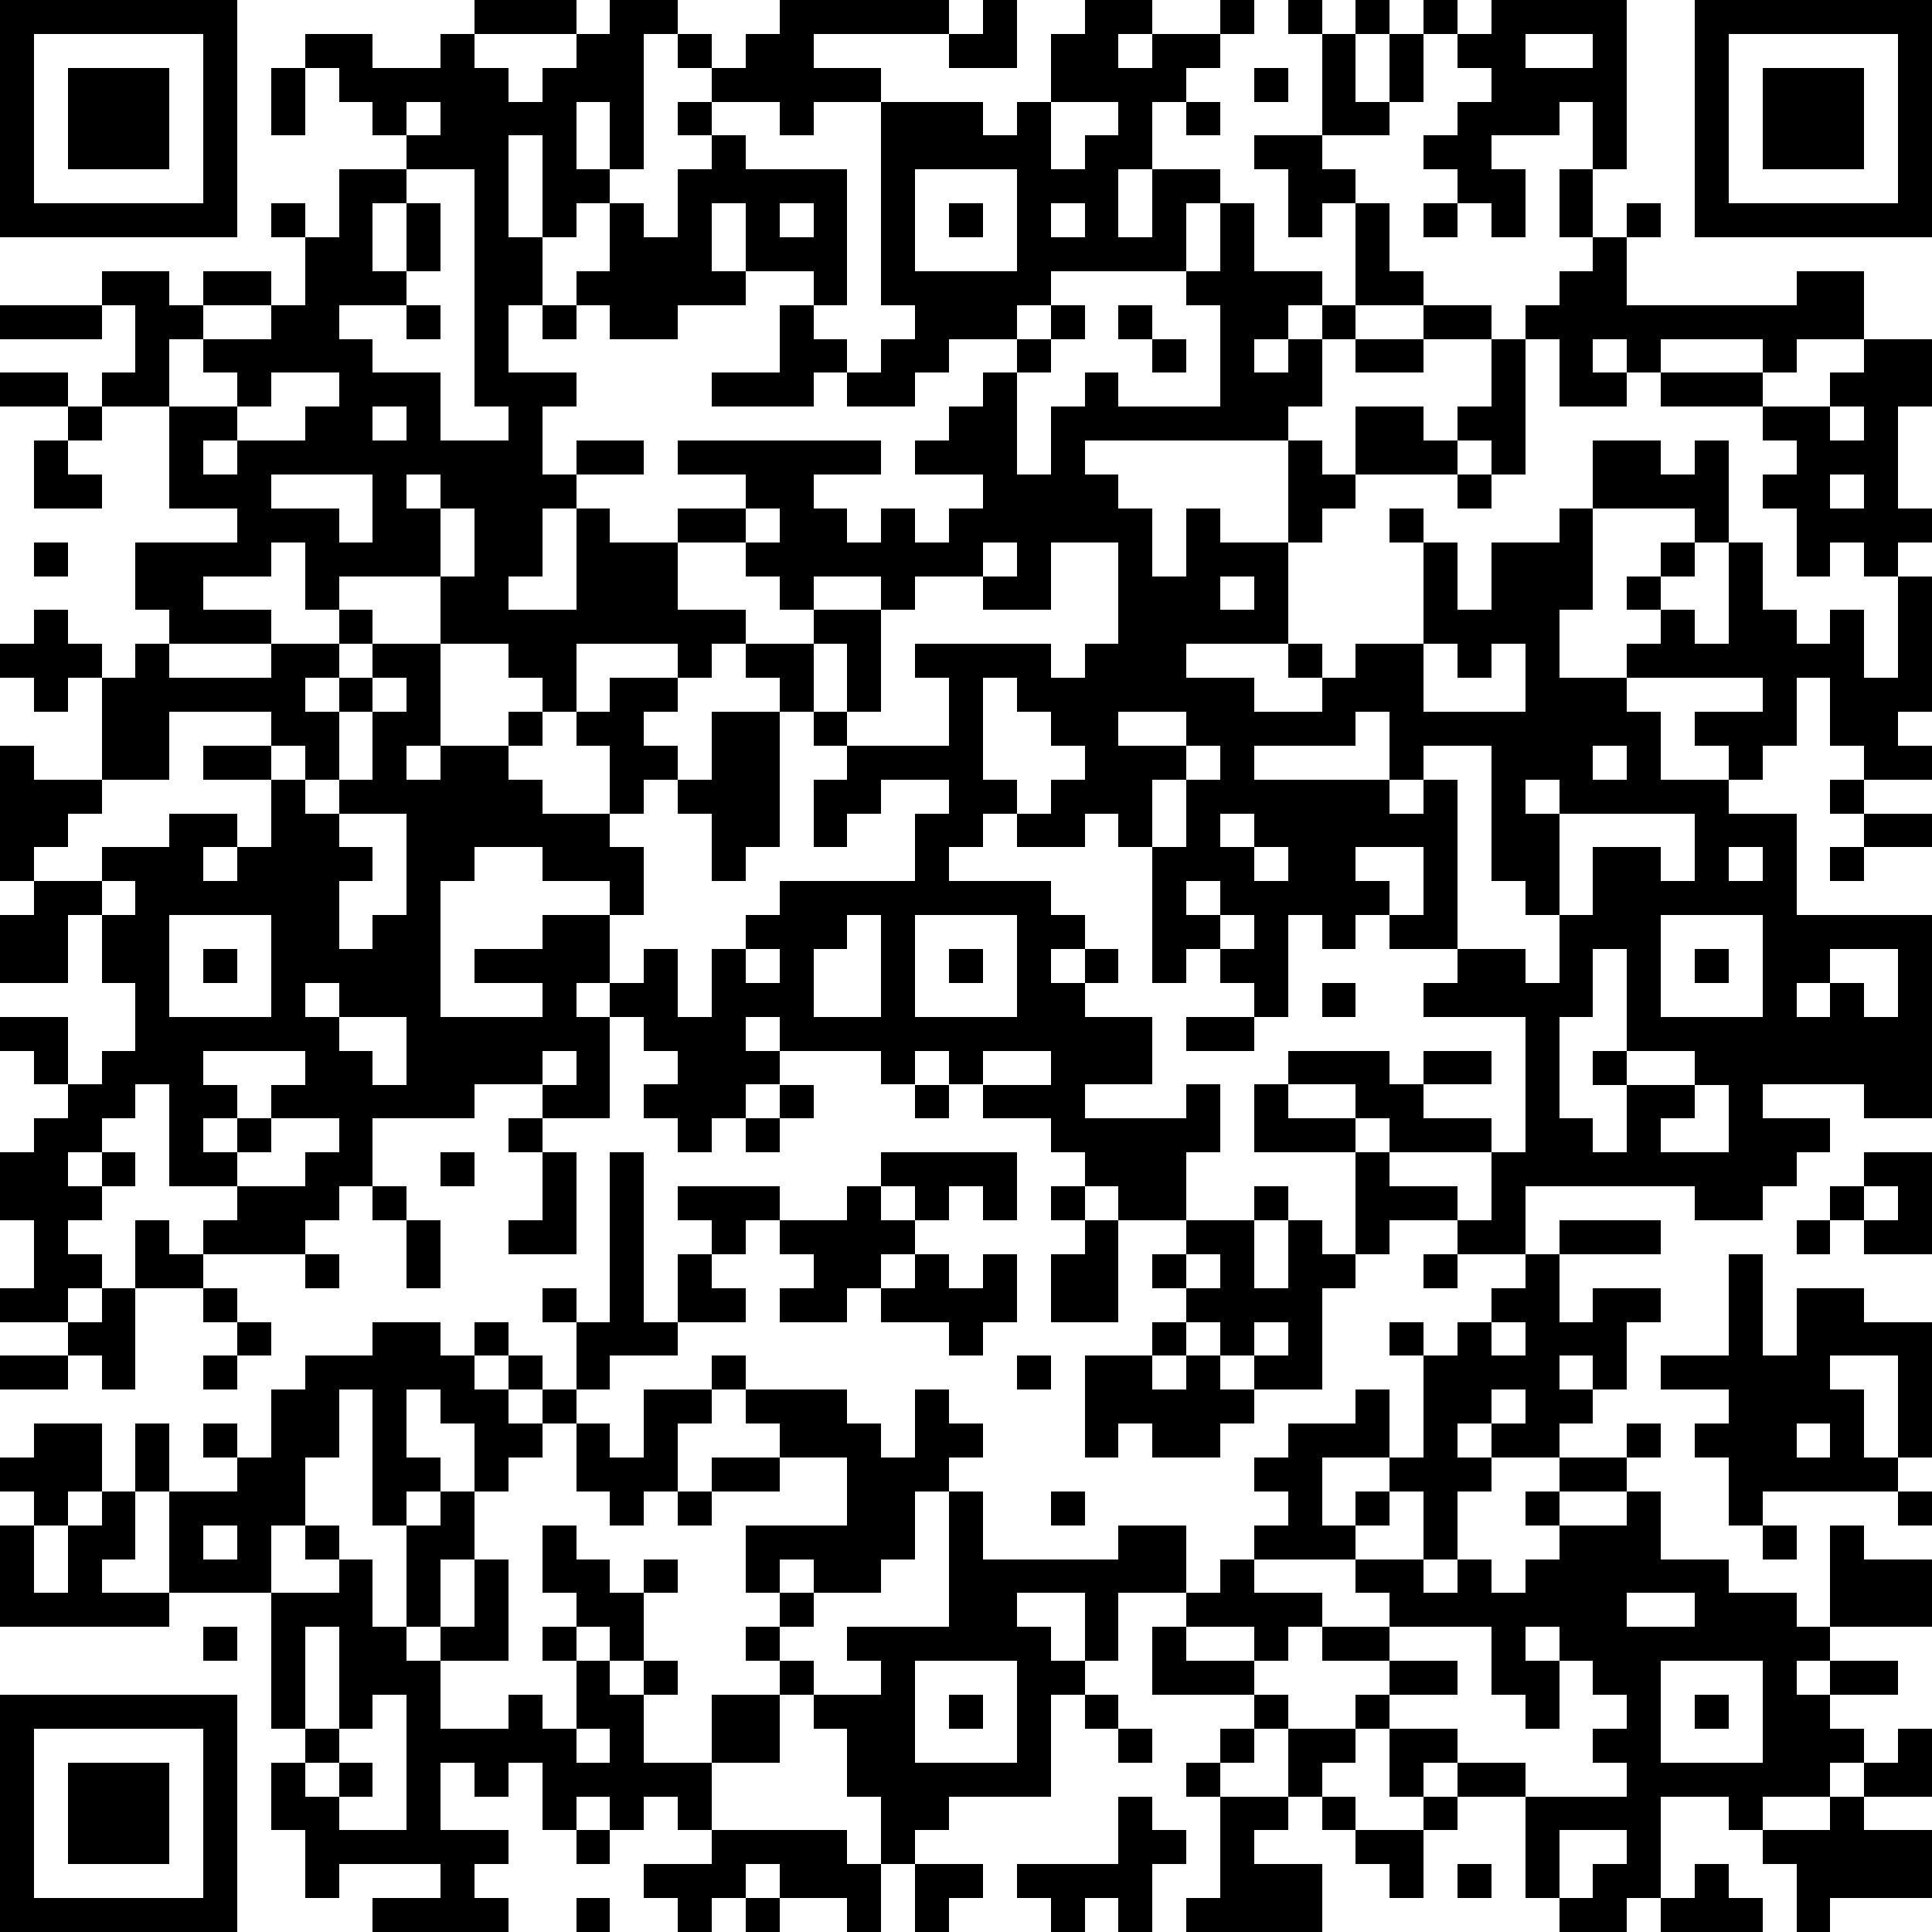 <?xml version="1.0" standalone="yes"?><svg version="1.1" xmlns="http://www.w3.org/2000/svg" xmlns:xlink="http://www.w3.org/1999/xlink" xmlns:ev="http://www.w3.org/2001/xml-events" width="228" height="228" shape-rendering="crispEdges"><path d="M0 0h7v7h-7zM14 0h3v1h-3zM18 0h2v1h-1v4h-1v-2h-1v2h1v1h-1v1h-1v-3h-1v3h1v2h-1v2h2v1h-1v2h1v-1h2v1h-2v1h-1v2h-1v1h2v-3h1v1h2v-1h2v-1h-2v-1h6v1h-2v1h1v1h1v-1h1v1h1v-1h1v-1h-2v-1h1v-1h1v-1h1v-1h-2v1h-1v1h-2v-1h-1v1h-3v-1h2v-2h1v-1h-2v-2h-1v2h1v1h-2v1h-2v-1h-1v-1h1v-2h1v1h1v-2h1v-1h-1v-1h1v-1h-1v-1h1v1h1v-1h1v-1h5v1h-4v1h2v1h-2v1h-1v-1h-2v1h1v1h3v4h-1v1h1v1h1v-1h1v-1h-1v-6h3v1h1v-1h1v-2h1v-1h2v1h-1v1h1v-1h2v-1h1v1h-1v1h-1v1h-1v2h-1v2h1v-2h2v1h-1v2h-4v1h-1v1h1v-1h1v1h-1v1h-1v3h1v-2h1v-1h1v1h3v-3h-1v-1h1v-2h1v2h2v1h-1v1h-1v1h1v-1h1v-1h1v-3h-1v1h-1v-2h-1v-1h2v-3h-1v-1h1v1h1v-1h1v1h-1v2h1v-2h1v-1h1v1h-1v2h-1v1h-2v1h1v1h1v2h1v1h-2v1h-1v2h-1v1h-6v1h1v1h1v2h1v-2h1v1h2v-3h1v1h1v-2h2v1h1v-1h1v-2h-2v-1h2v1h1v-1h1v-1h1v-1h-1v-2h1v-2h-1v1h-2v1h1v2h-1v-1h-1v-1h-1v-1h1v-1h1v-1h-1v-1h1v-1h4v5h-1v2h1v-1h1v1h-1v2h5v-1h2v2h-2v1h-1v-1h-3v1h-1v-1h-1v1h1v1h-2v-2h-1v4h-1v-1h-1v1h-3v1h-1v1h-1v3h-3v1h2v1h2v-1h-1v-1h1v1h1v-1h2v-3h-1v-1h1v1h1v2h1v-2h2v-1h1v-2h2v1h1v-1h1v3h-1v-1h-3v3h-1v2h2v-1h1v-1h-1v-1h1v-1h1v1h-1v1h1v1h1v-3h1v2h1v1h1v-1h1v2h1v-3h-1v-1h-1v1h-1v-2h-1v-1h1v-1h-1v-1h-3v-1h3v1h2v-1h1v-1h2v2h-1v3h1v1h-1v1h1v4h-1v1h1v1h-2v-1h-1v-2h-1v2h-1v1h-1v-1h-1v-1h2v-1h-4v1h1v2h2v1h2v3h4v6h-2v-1h-3v1h2v1h-1v1h-1v1h-2v-1h-5v2h-2v-1h-2v1h-1v-3h-3v-2h1v-1h3v1h1v-1h2v1h-2v1h2v1h-3v-1h-1v-1h-2v1h2v1h1v1h2v1h1v-2h1v-4h-3v-1h1v-1h-2v-1h-1v1h-1v-1h-1v3h-1v-1h-1v-1h-1v1h-1v-4h-1v-1h-1v1h-2v-1h-1v1h-1v1h3v1h1v1h-1v1h1v-1h1v1h-1v1h2v2h-2v1h3v-1h1v2h-1v2h-2v-1h-1v-1h-1v-1h-2v-1h-1v-1h-1v1h-1v-1h-3v-1h-1v1h1v1h-1v1h-1v1h-1v-1h-1v-1h1v-1h-1v-1h-1v-1h-1v1h1v3h-2v-1h-2v1h-3v2h-1v1h-1v1h-3v-1h1v-1h-2v-3h-1v1h-1v1h-1v1h1v-1h1v1h-1v1h-1v1h1v1h-1v1h-2v-1h1v-2h-1v-2h1v-1h1v-1h-1v-1h-1v-1h2v2h1v-1h1v-2h-1v-2h-1v2h-2v-2h1v-1h-1v-4h1v1h2v-3h-1v1h-1v-1h-1v-1h1v-1h1v1h1v1h1v-1h1v-1h-1v-2h3v-1h-2v-3h-2v-1h1v-2h-1v-1h2v1h1v-1h2v1h-2v1h-1v2h2v-1h-1v-1h2v-1h1v-2h-1v-1h1v1h1v-2h2v-1h-1v-1h-1v-1h-1v-1h2v1h2v-1h1v1h1v1h1v-1h1v-1h1zM29 0h1v2h-2v-1h1zM50 0h7v7h-7zM1 1v5h5v-5zM45 1v1h2v-1zM51 1v5h5v-5zM2 2h3v3h-3zM8 2h1v2h-1zM37 2h1v1h-1zM52 2h3v3h-3zM12 3v1h1v-1zM31 3v2h1v-1h1v-1zM35 3h1v1h-1zM12 5v1h-1v2h1v-2h1v2h-1v1h-2v1h1v1h2v2h2v-1h-1v-7zM27 5v3h3v-3zM23 6v1h1v-1zM28 6h1v1h-1zM31 6v1h1v-1zM42 6h1v1h-1zM0 9h3v1h-3zM12 9h1v1h-1zM16 9h1v1h-1zM33 9h1v1h-1zM34 10h1v1h-1zM40 10h2v1h-2zM0 11h2v1h-2zM8 11v1h-1v1h-1v1h1v-1h2v-1h1v-1zM2 12h1v1h-1zM11 12v1h1v-1zM54 12v1h1v-1zM1 13h1v1h1v1h-2zM8 14v1h2v1h1v-2zM12 14v1h1v-1zM43 14h1v1h-1zM54 14v1h1v-1zM13 15v2h-3v1h-1v-2h-1v1h-2v1h2v1h-3v1h3v-1h2v-1h1v1h-1v1h-1v1h1v-1h1v-1h2v-2h1v-2zM22 15v1h-2v2h2v1h-1v1h-1v-1h-3v2h-1v-1h-1v-1h-2v3h-1v1h1v-1h2v-1h1v1h-1v1h1v1h2v-2h-1v-1h1v-1h2v1h-1v1h1v1h-1v1h-1v1h1v2h-1v-1h-2v-1h-2v1h-1v4h3v-1h-2v-1h2v-1h2v2h1v-1h1v2h1v-2h1v-1h1v-1h4v-2h1v-1h-2v1h-1v1h-1v-2h1v-1h-1v-1h-1v-1h-1v-1h2v-1h-1v-1h-1v-1h1v-1zM1 16h1v1h-1zM29 16v1h-2v1h-1v-1h-2v1h2v3h-1v-2h-1v2h1v1h3v-2h-1v-1h4v1h1v-1h1v-3h-2v2h-2v-1h1v-1zM36 17v1h1v-1zM42 19v2h3v-2h-1v1h-1v-1zM11 20v1h-1v2h-1v-1h-1v-1h-3v2h-2v1h-1v1h-1v1h2v-1h2v-1h2v1h-1v1h1v-1h1v-2h-2v-1h2v1h1v1h1v-1h1v-2h1v-1zM29 20v3h1v1h1v-1h1v-1h-1v-1h-1v-1zM21 21h2v4h-1v1h-1v-2h-1v-1h1zM33 21v1h2v-1zM40 21v1h-3v1h4v-2zM35 22v1h-1v2h1v-2h1v-1zM42 22v1h-1v1h1v-1h1v5h2v1h1v-2h-1v-1h-1v-4zM47 22v1h1v-1zM45 23v1h1v-1zM54 23h1v1h-1zM10 24v1h1v1h-1v2h1v-1h1v-3zM36 24v1h1v-1zM46 24v3h1v-2h2v1h1v-2zM55 24h2v1h-2zM37 25v1h1v-1zM40 25v1h1v1h1v-2zM51 25v1h1v-1zM54 25h1v1h-1zM3 26v1h1v-1zM35 26v1h1v-1zM5 27v3h3v-3zM25 27v1h-1v2h2v-3zM27 27v3h3v-3zM36 27v1h1v-1zM49 27v3h3v-3zM6 28h1v1h-1zM22 28v1h1v-1zM28 28h1v1h-1zM47 28v2h-1v3h1v1h1v-2h-1v-1h1v-3zM50 28h1v1h-1zM54 28v1h-1v1h1v-1h1v1h1v-2zM9 29v1h1v-1zM39 29h1v1h-1zM10 30v1h1v1h1v-2zM35 30h2v1h-2zM6 31v1h1v1h-1v1h1v-1h1v-1h1v-1zM16 31v1h1v-1zM29 31v1h2v-1zM48 31v1h2v-1zM23 32h1v1h-1zM27 32h1v1h-1zM50 32v1h-1v1h2v-2zM8 33v1h-1v1h2v-1h1v-1zM15 33h1v1h-1zM22 33h1v1h-1zM13 34h1v1h-1zM16 34h1v3h-2v-1h1zM18 34h1v5h1v-2h1v-1h-1v-1h3v1h-1v1h-1v1h1v1h-2v1h-2v1h-1v-2h-1v-1h1v1h1zM26 34h4v2h-1v-1h-1v1h-1v-1h-1zM55 34h2v3h-2v-1h-1v-1h1zM11 35h1v1h-1zM25 35h1v1h1v1h-1v1h-1v1h-2v-1h1v-1h-1v-1h2zM31 35h1v1h-1zM37 35h1v1h-1zM55 35v1h1v-1zM4 36h1v1h1v1h-2zM12 36h1v2h-1zM32 36h1v3h-2v-2h1zM35 36h2v2h1v-2h1v1h1v1h-1v3h-2v-1h-1v-1h-1v-1h-1v-1h1zM46 36h3v1h-3zM53 36h1v1h-1zM9 37h1v1h-1zM27 37h1v1h1v-1h1v2h-1v1h-1v-1h-2v-1h1zM35 37v1h1v-1zM42 37h1v1h-1zM45 37h1v2h1v-1h2v1h-1v2h-1v-1h-1v1h1v1h-1v1h-2v-1h-1v1h1v1h-1v2h-1v-2h-1v-1h-2v2h1v-1h1v1h-1v1h-3v-1h1v-1h-1v-1h1v-1h2v-1h1v2h1v-3h-1v-1h1v1h1v-1h1v-1h1zM51 37h1v3h1v-2h2v1h2v4h-1v-3h-2v1h1v2h1v1h-4v1h-1v-2h-1v-1h1v-1h-2v-1h2zM3 38h1v3h-1v-1h-1v-1h1zM6 38h1v1h-1zM7 39h1v1h-1zM11 39h2v1h1v-1h1v1h-1v1h1v-1h1v1h-1v1h1v-1h1v1h-1v1h-1v1h-1v-2h-1v-1h-1v2h1v1h-1v1h-1v-4h-1v2h-1v2h-1v2h-3v-3h-1v-2h1v2h2v-1h-1v-1h1v1h1v-2h1v-1h2zM34 39h1v1h-1zM37 39v1h1v-1zM44 39v1h1v-1zM0 40h2v1h-2zM6 40h1v1h-1zM21 40h1v1h-1zM30 40h1v1h-1zM32 40h2v1h1v-1h1v1h1v1h-1v1h-2v-1h-1v1h-1zM19 41h2v1h-1v2h-1v1h-1v-1h-1v-2h1v1h1zM22 41h3v1h1v1h1v-2h1v1h1v1h-1v1h-1v2h-1v1h-2v-1h-1v1h-1v-2h3v-2h-2v-1h-1zM44 41v1h1v-1zM1 42h2v2h-1v1h-1v-1h-1v-1h1zM48 42h1v1h-1zM53 42v1h1v-1zM21 43h2v1h-2zM46 43h2v1h-2zM3 44h1v2h-1v1h2v1h-5v-3h1v2h1v-2h1zM13 44h1v2h-1v2h-1v-3h1zM20 44h1v1h-1zM28 44h1v2h4v-1h2v2h-2v2h-1v-2h-2v1h1v1h1v1h-1v3h-3v1h-1v1h-1v-2h-1v-2h-1v-1h-1v-1h-1v-1h1v-1h1v1h-1v1h1v1h2v-1h-1v-1h3zM31 44h1v1h-1zM45 44h1v1h-1zM48 44h1v2h2v1h2v1h1v-3h1v1h2v2h-3v1h-1v1h1v-1h2v1h-2v1h1v1h-1v1h-2v1h-1v-1h-2v3h-1v1h-2v-1h-1v-3h-2v-1h-1v1h-1v-2h-1v-1h1v-1h-2v-1h-1v1h-1v-1h-2v-1h1v-1h1v1h2v1h2v-1h-1v-1h2v1h1v-1h1v1h1v-1h1v-1h2zM56 44h1v1h-1zM6 45v1h1v-1zM9 45h1v1h-1zM16 45h1v1h1v1h1v-1h1v1h-1v2h-1v-1h-1v-1h-1zM52 45h1v1h-1zM10 46h1v2h1v1h1v-1h1v-2h1v3h-2v2h2v-1h1v1h1v-2h-1v-1h1v1h1v1h1v-1h1v1h-1v2h2v-2h2v2h-2v2h-1v-1h-1v1h-1v-1h-1v1h-1v-2h-1v1h-1v-1h-1v2h2v1h-1v1h1v1h-4v-1h2v-1h-3v1h-1v-2h-1v-2h1v-1h-1v-4h2zM48 47v1h2v-1zM6 48h1v1h-1zM9 48v3h1v-3zM34 48h1v1h2v1h-3zM41 48v1h2v1h-2v1h2v1h2v1h3v-1h-1v-1h1v-1h-1v-1h-1v-1h-1v1h1v2h-1v-1h-1v-2zM27 49v3h3v-3zM49 49v3h3v-3zM0 50h7v7h-7zM11 50v1h-1v1h-1v1h1v-1h1v1h-1v1h2v-4zM28 50h1v1h-1zM32 50h1v1h-1zM37 50h1v1h-1zM50 50h1v1h-1zM1 51v5h5v-5zM17 51v1h1v-1zM33 51h1v1h-1zM36 51h1v1h-1zM38 51h2v1h-1v1h-1zM56 51h1v2h-2v-1h1zM2 52h3v3h-3zM35 52h1v1h-1zM33 53h1v1h1v1h-1v2h-1v-1h-1v1h-1v-1h-1v-1h3zM36 53h2v1h-1v1h2v2h-4v-1h1zM39 53h1v1h-1zM42 53h1v1h-1zM54 53h1v1h2v2h-3v1h-1v-2h-1v-1h2zM17 54h1v1h-1zM21 54h4v1h1v2h-1v-1h-2v-1h-1v1h-1v1h-1v-1h-1v-1h2zM40 54h2v2h-1v-1h-1zM46 54v2h1v-1h1v-1zM27 55h2v1h-1v1h-1zM43 55h1v1h-1zM50 55h1v1h1v1h-3v-1h1zM17 56h1v1h-1zM22 56h1v1h-1z" style="fill:#000" transform="translate(0,0) scale(4)"/></svg>